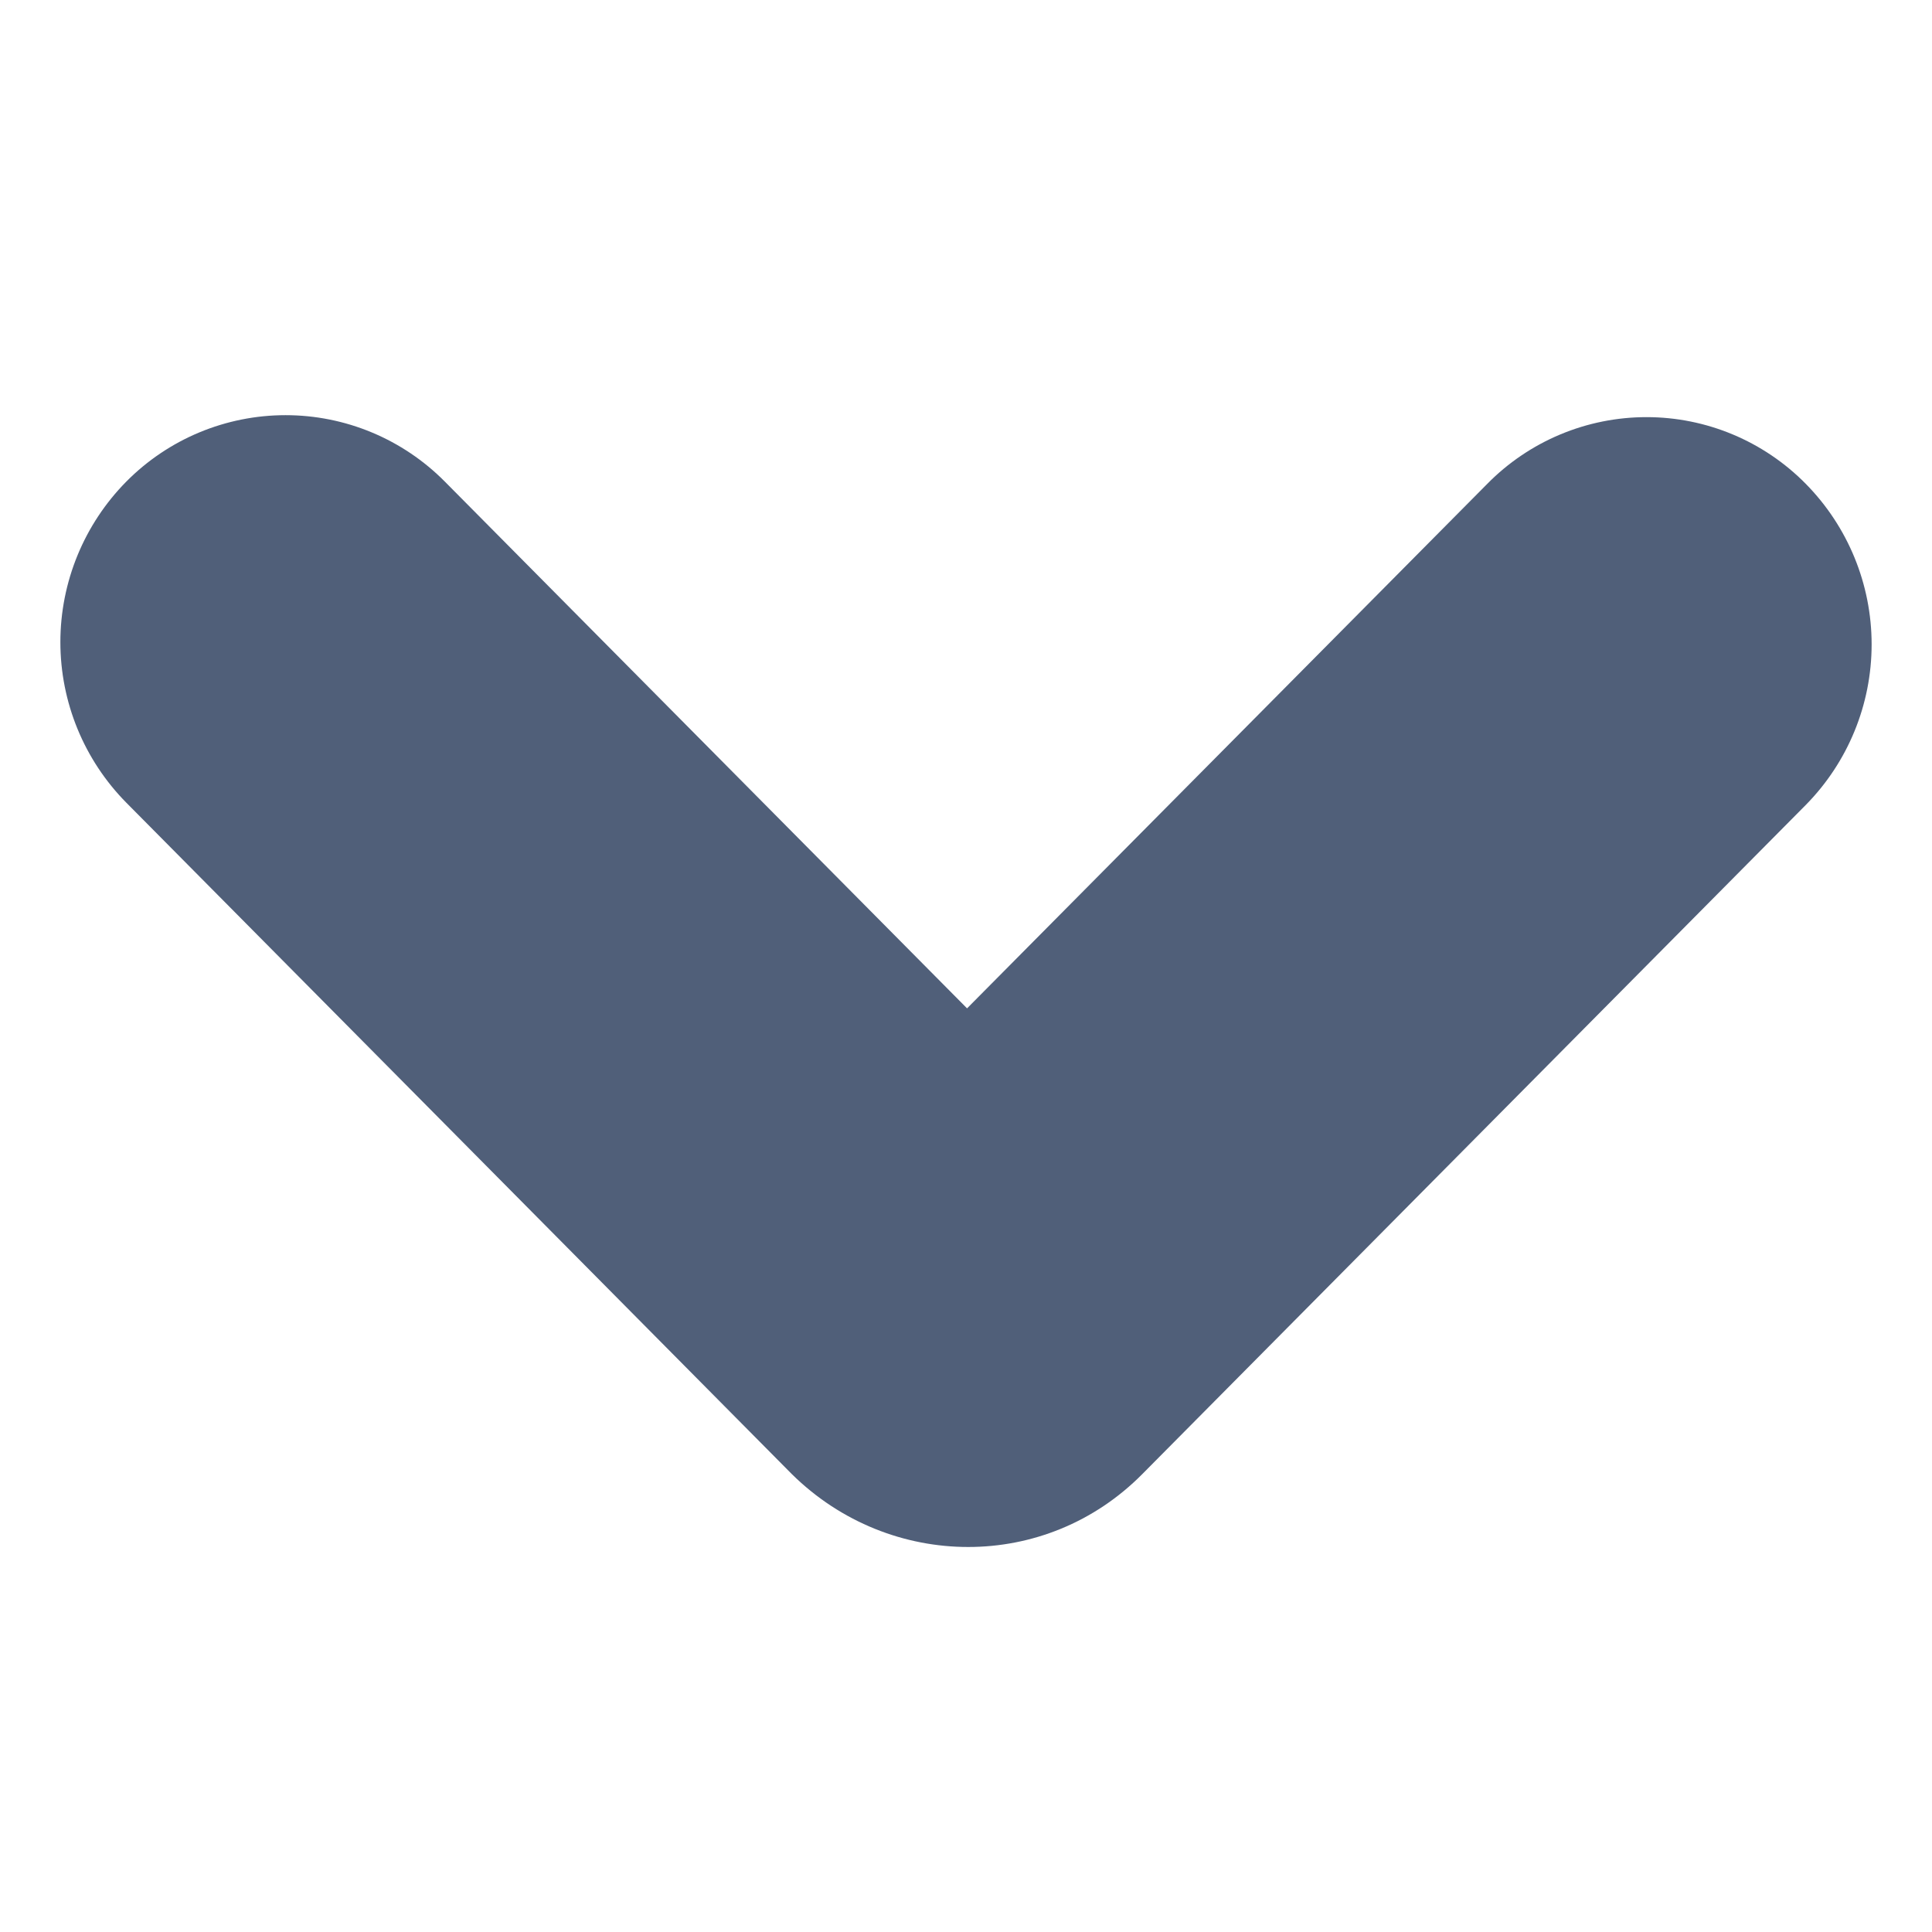 <svg width="64" height="64" viewBox="0 0 64 64" fill="none" xmlns="http://www.w3.org/2000/svg">
<path fill-rule="evenodd" clip-rule="evenodd" d="M4.187 15.95C2.786 17.367 2 19.279 2 21.271C2 23.264 2.786 25.176 4.187 26.593L26.23 48.831C27.865 50.444 29.98 51.246 32.073 51.246C34.165 51.246 36.243 50.444 37.84 48.831L59.816 26.668C61.215 25.25 62 23.338 62 21.346C62 19.354 61.215 17.443 59.816 16.025C59.127 15.326 58.306 14.771 57.401 14.392C56.496 14.013 55.525 13.818 54.543 13.818C53.562 13.818 52.591 14.013 51.685 14.392C50.78 14.771 49.959 15.326 49.271 16.025L32.035 33.403L14.732 15.95C14.042 15.254 13.22 14.701 12.315 14.324C11.411 13.947 10.44 13.753 9.459 13.753C8.479 13.753 7.508 13.947 6.603 14.324C5.698 14.701 4.877 15.254 4.187 15.95V15.95Z" fill="#505F79"/>
</svg>

